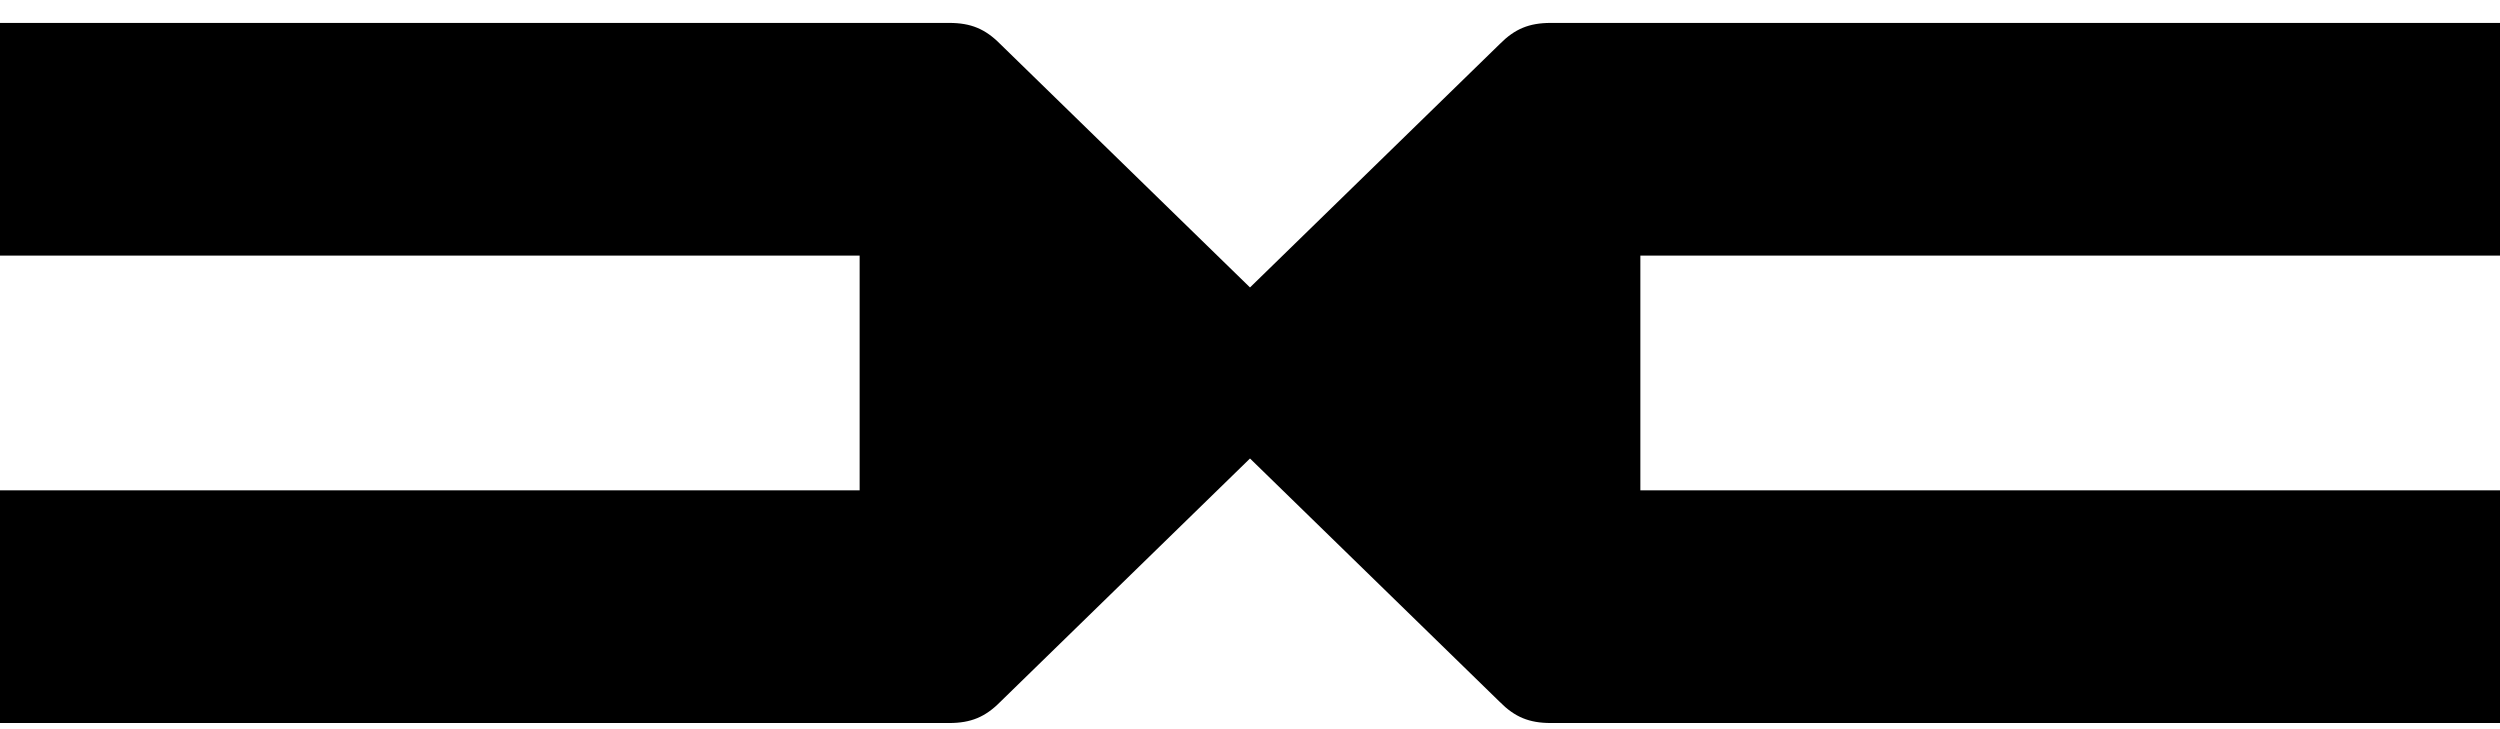 <svg width="48" height="14" viewBox="0 0 48 14" fill="none" xmlns="http://www.w3.org/2000/svg">
<path fill-rule="evenodd" clip-rule="evenodd" d="M0 0.44V4.908H16.505V9.414H0V13.882H18.224C18.642 13.882 18.917 13.766 19.202 13.479L24 8.803L28.798 13.479C29.083 13.766 29.358 13.882 29.776 13.882H48V9.414H31.495V4.908H48V0.44H29.776C29.358 0.44 29.083 0.556 28.798 0.843L24 5.519L19.202 0.843C18.917 0.556 18.642 0.44 18.224 0.44H0Z" fill="black"/>
</svg>
